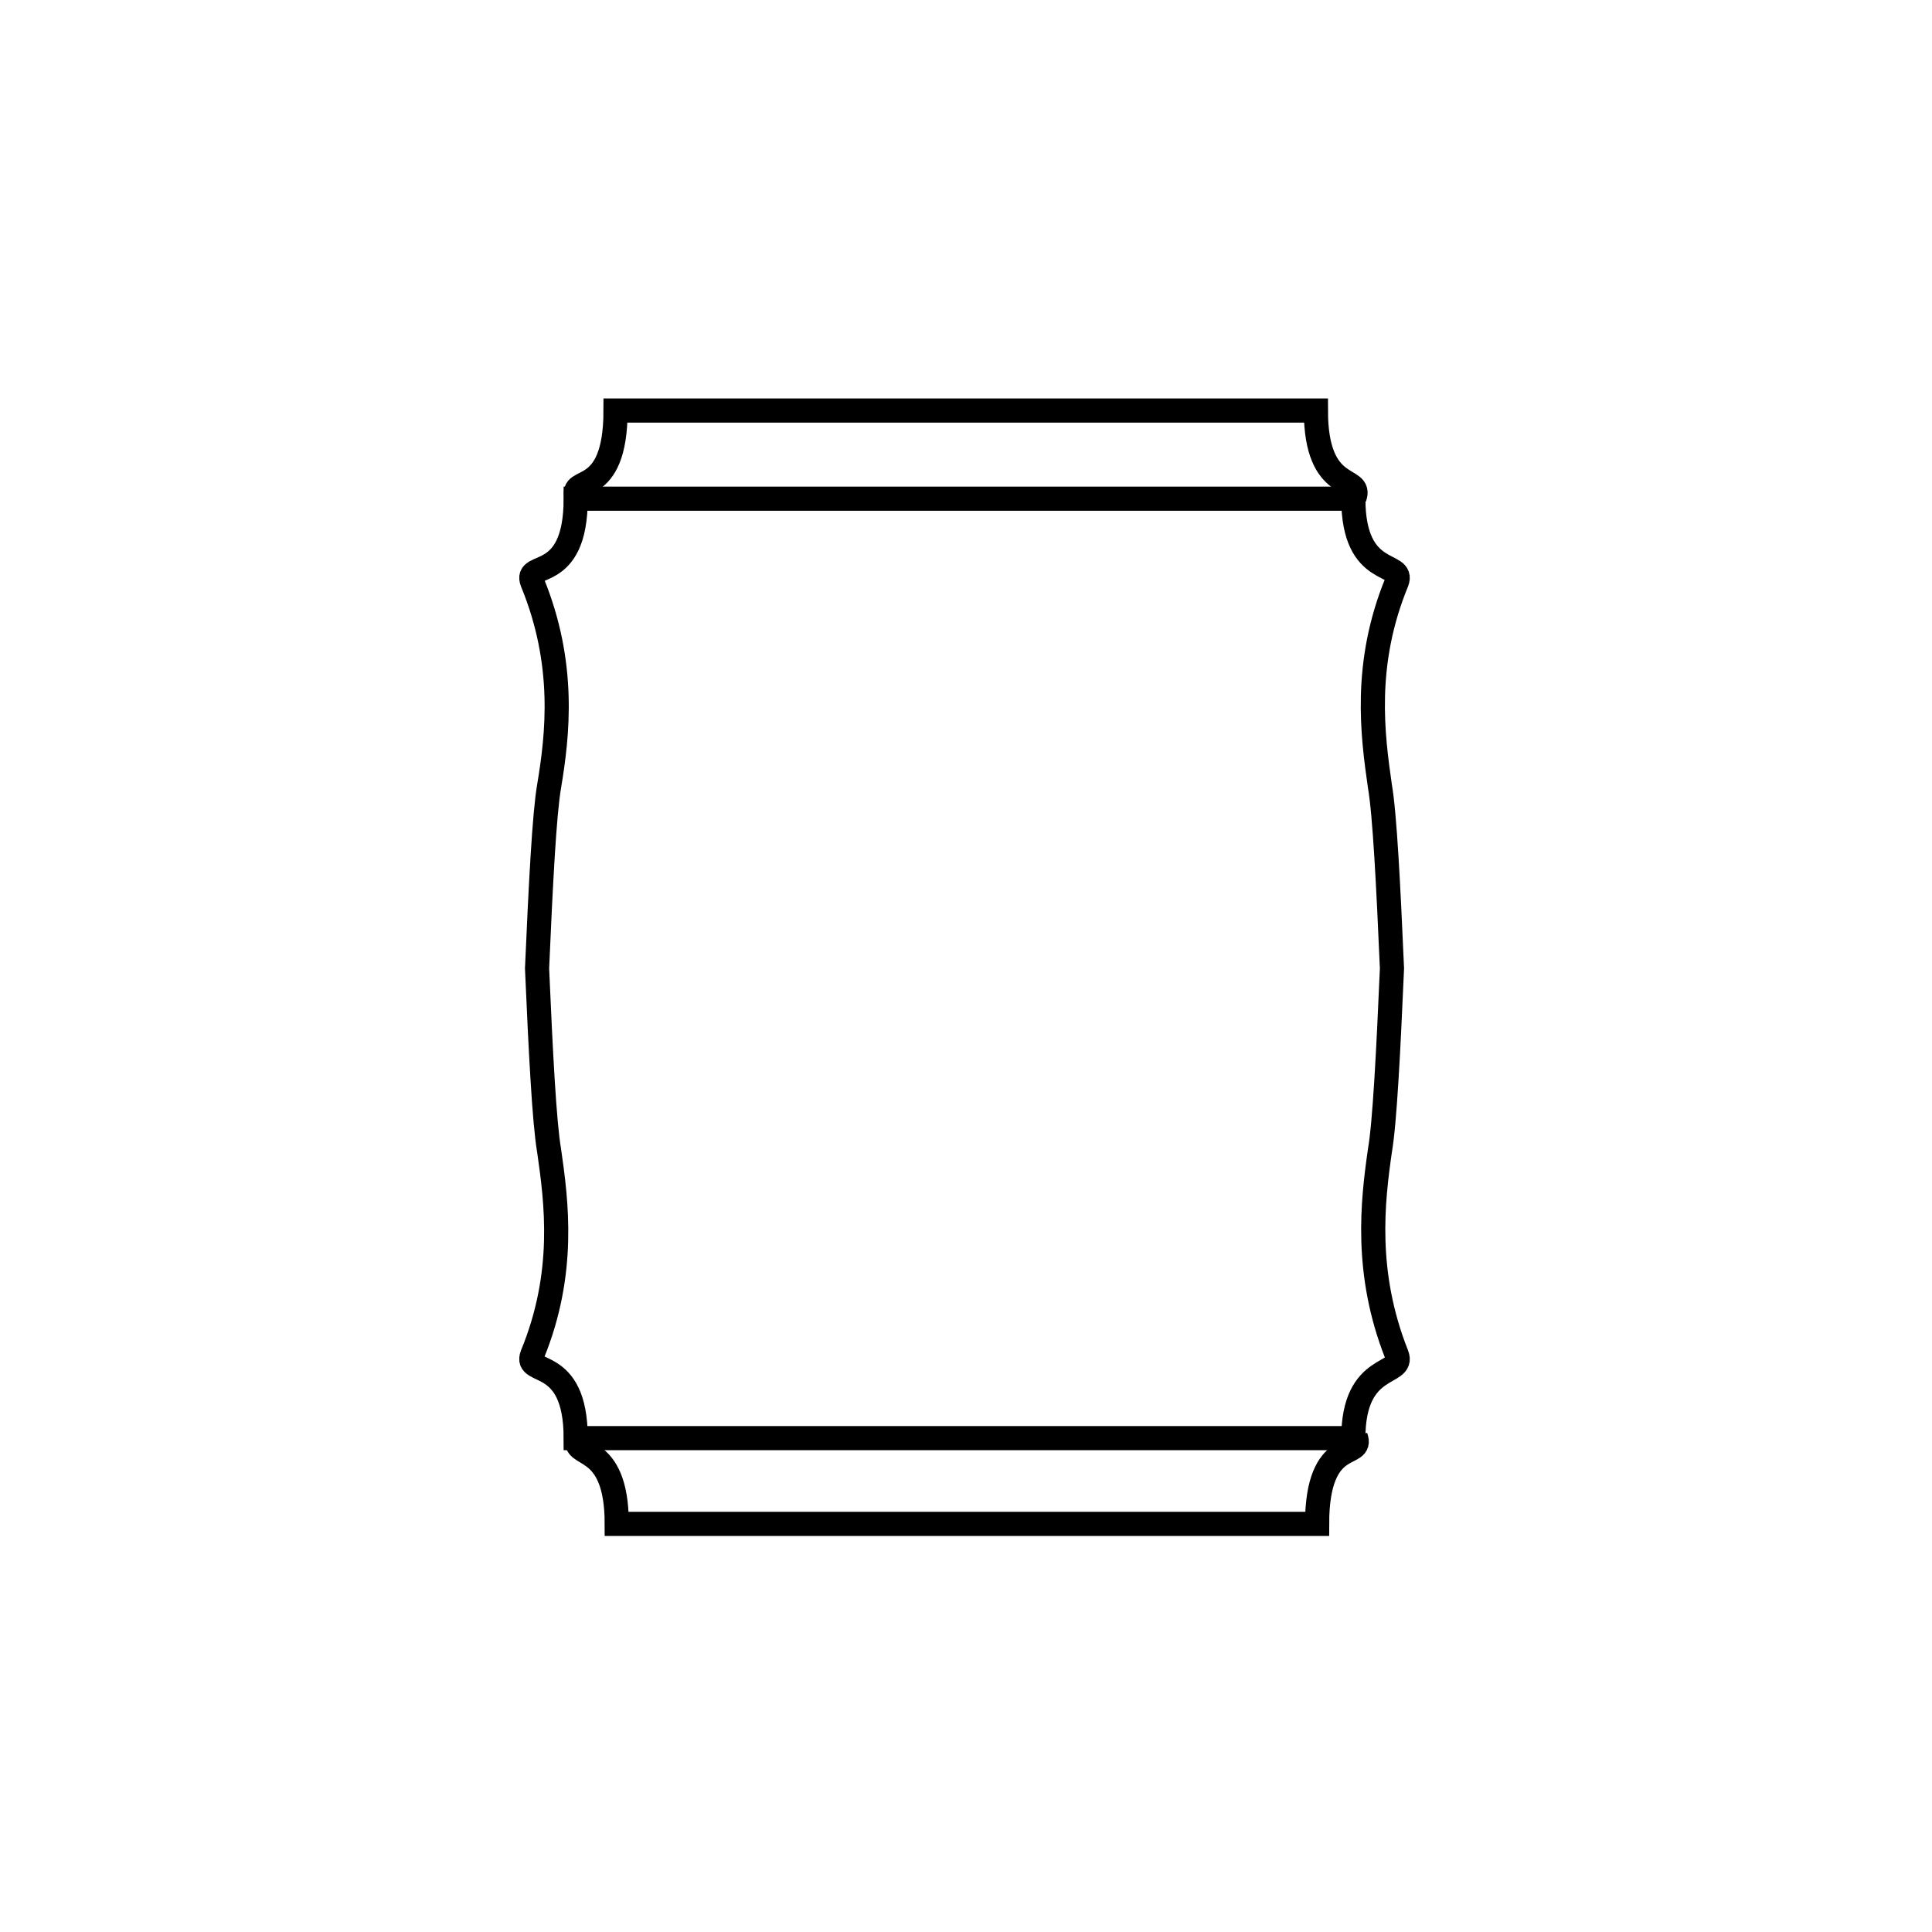 <svg width="160" height="160" viewBox="0 0 160 160" fill="none" xmlns="http://www.w3.org/2000/svg">
<path d="M112.177 41.2C112.877 39.3 108.977 41 108.977 34H80.177H79.777H50.977C50.977 41.4 47.077 39.3 47.777 41.2" stroke="black" stroke-width="2" stroke-miterlimit="10"/>
<path d="M47.877 119C47.177 120.9 51.077 119.2 51.077 126.2H79.877H80.277H109.077C109.077 118.8 112.977 120.9 112.277 119" stroke="black" stroke-width="2" stroke-miterlimit="10"/>
<path d="M114.277 95.3C114.677 93 114.977 87.1 115.277 80.2C114.977 73.3 114.677 67.4 114.277 65.1C113.677 60.9 112.877 55 115.677 48.2C116.377 46.4 112.077 48 112.077 41.3H80.077H79.677H47.677C47.677 48.4 43.377 46.4 44.077 48.2C46.877 55 46.177 60.9 45.477 65.1C45.077 67.4 44.777 73.3 44.477 80.2C44.777 87.1 45.077 93 45.477 95.3C46.077 99.5 46.877 105.4 44.077 112.2C43.377 114 47.677 112.2 47.677 119.1H79.677H80.077H112.077C112.077 112.7 116.377 114 115.677 112.2C112.977 105.4 113.677 99.5 114.277 95.3Z" stroke="black" stroke-width="2" stroke-miterlimit="10"/>
</svg>

